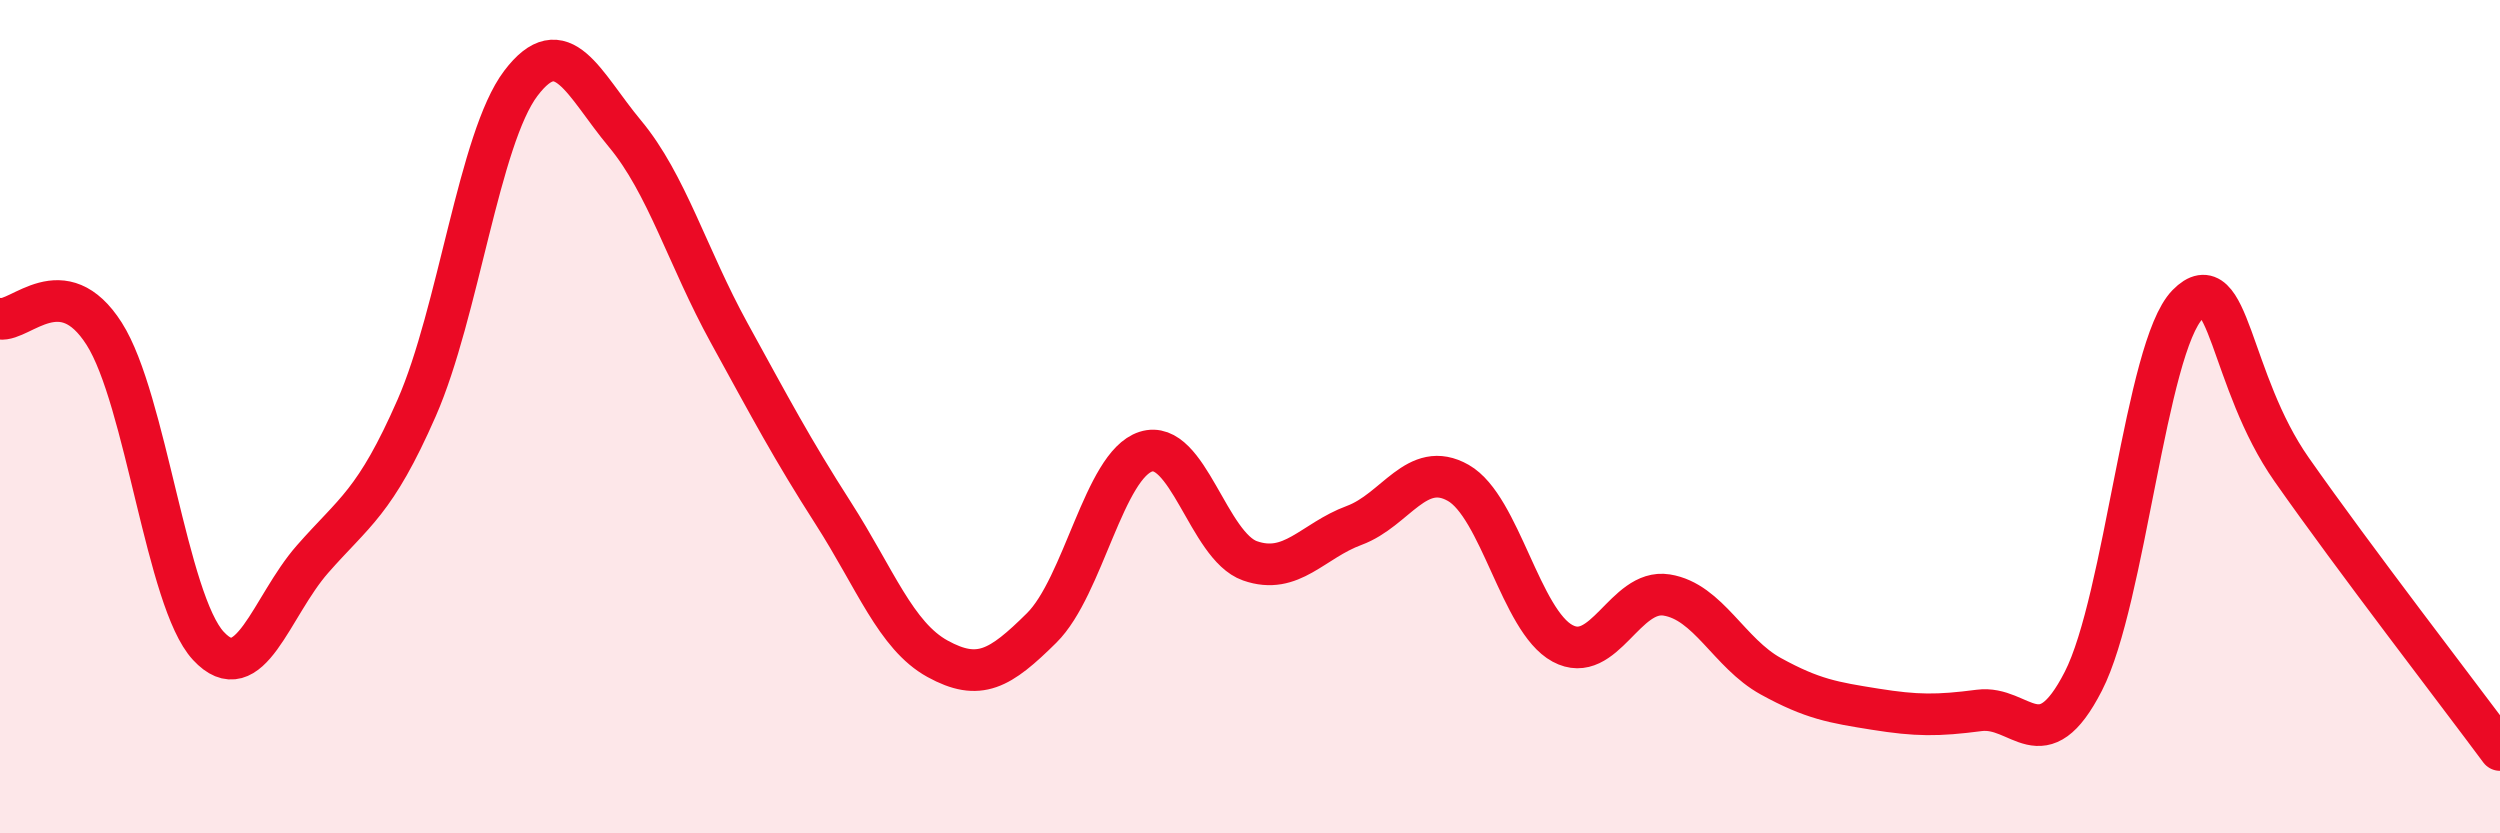 
    <svg width="60" height="20" viewBox="0 0 60 20" xmlns="http://www.w3.org/2000/svg">
      <path
        d="M 0,7.65 C 0.5,7.72 1.5,6.44 2.5,8.01 C 3.5,9.58 4,14.42 5,15.5 C 6,16.58 6.5,14.56 7.5,13.42 C 8.5,12.28 9,12.07 10,9.79 C 11,7.51 11.5,3.32 12.5,2 C 13.5,0.68 14,2.01 15,3.21 C 16,4.41 16.5,6.17 17.5,7.99 C 18.5,9.81 19,10.76 20,12.32 C 21,13.88 21.5,15.26 22.5,15.81 C 23.5,16.36 24,16.06 25,15.07 C 26,14.08 26.5,11.16 27.5,10.84 C 28.5,10.52 29,13.11 30,13.46 C 31,13.81 31.5,12.98 32.5,12.61 C 33.5,12.24 34,11.02 35,11.59 C 36,12.16 36.5,14.9 37.5,15.44 C 38.5,15.98 39,14.12 40,14.28 C 41,14.44 41.5,15.68 42.5,16.23 C 43.5,16.78 44,16.86 45,17.02 C 46,17.18 46.5,17.18 47.5,17.05 C 48.5,16.92 49,18.3 50,16.35 C 51,14.4 51.5,8.33 52.5,7.31 C 53.5,6.29 53.5,9.13 55,11.27 C 56.5,13.41 59,16.65 60,18L60 20L0 20Z"
        fill="#EB0A25"
        opacity="0.1"
        stroke-linecap="round"
        stroke-linejoin="round"
      />
      <path
        d="M 0,7.65 C 0.5,7.72 1.5,6.44 2.5,8.01 C 3.5,9.58 4,14.42 5,15.5 C 6,16.58 6.5,14.56 7.5,13.42 C 8.5,12.28 9,12.07 10,9.79 C 11,7.51 11.5,3.32 12.5,2 C 13.5,0.68 14,2.01 15,3.21 C 16,4.41 16.5,6.17 17.5,7.99 C 18.5,9.81 19,10.76 20,12.32 C 21,13.88 21.5,15.26 22.5,15.81 C 23.5,16.36 24,16.06 25,15.07 C 26,14.08 26.5,11.16 27.5,10.84 C 28.5,10.52 29,13.11 30,13.46 C 31,13.81 31.5,12.98 32.5,12.61 C 33.5,12.24 34,11.02 35,11.59 C 36,12.16 36.5,14.9 37.5,15.44 C 38.5,15.98 39,14.12 40,14.28 C 41,14.44 41.5,15.68 42.5,16.23 C 43.5,16.78 44,16.86 45,17.02 C 46,17.18 46.5,17.18 47.5,17.05 C 48.5,16.92 49,18.3 50,16.35 C 51,14.4 51.5,8.33 52.5,7.31 C 53.5,6.29 53.5,9.13 55,11.27 C 56.5,13.41 59,16.65 60,18"
        stroke="#EB0A25"
        stroke-width="1"
        fill="none"
        stroke-linecap="round"
        stroke-linejoin="round"
      />
    </svg>
  